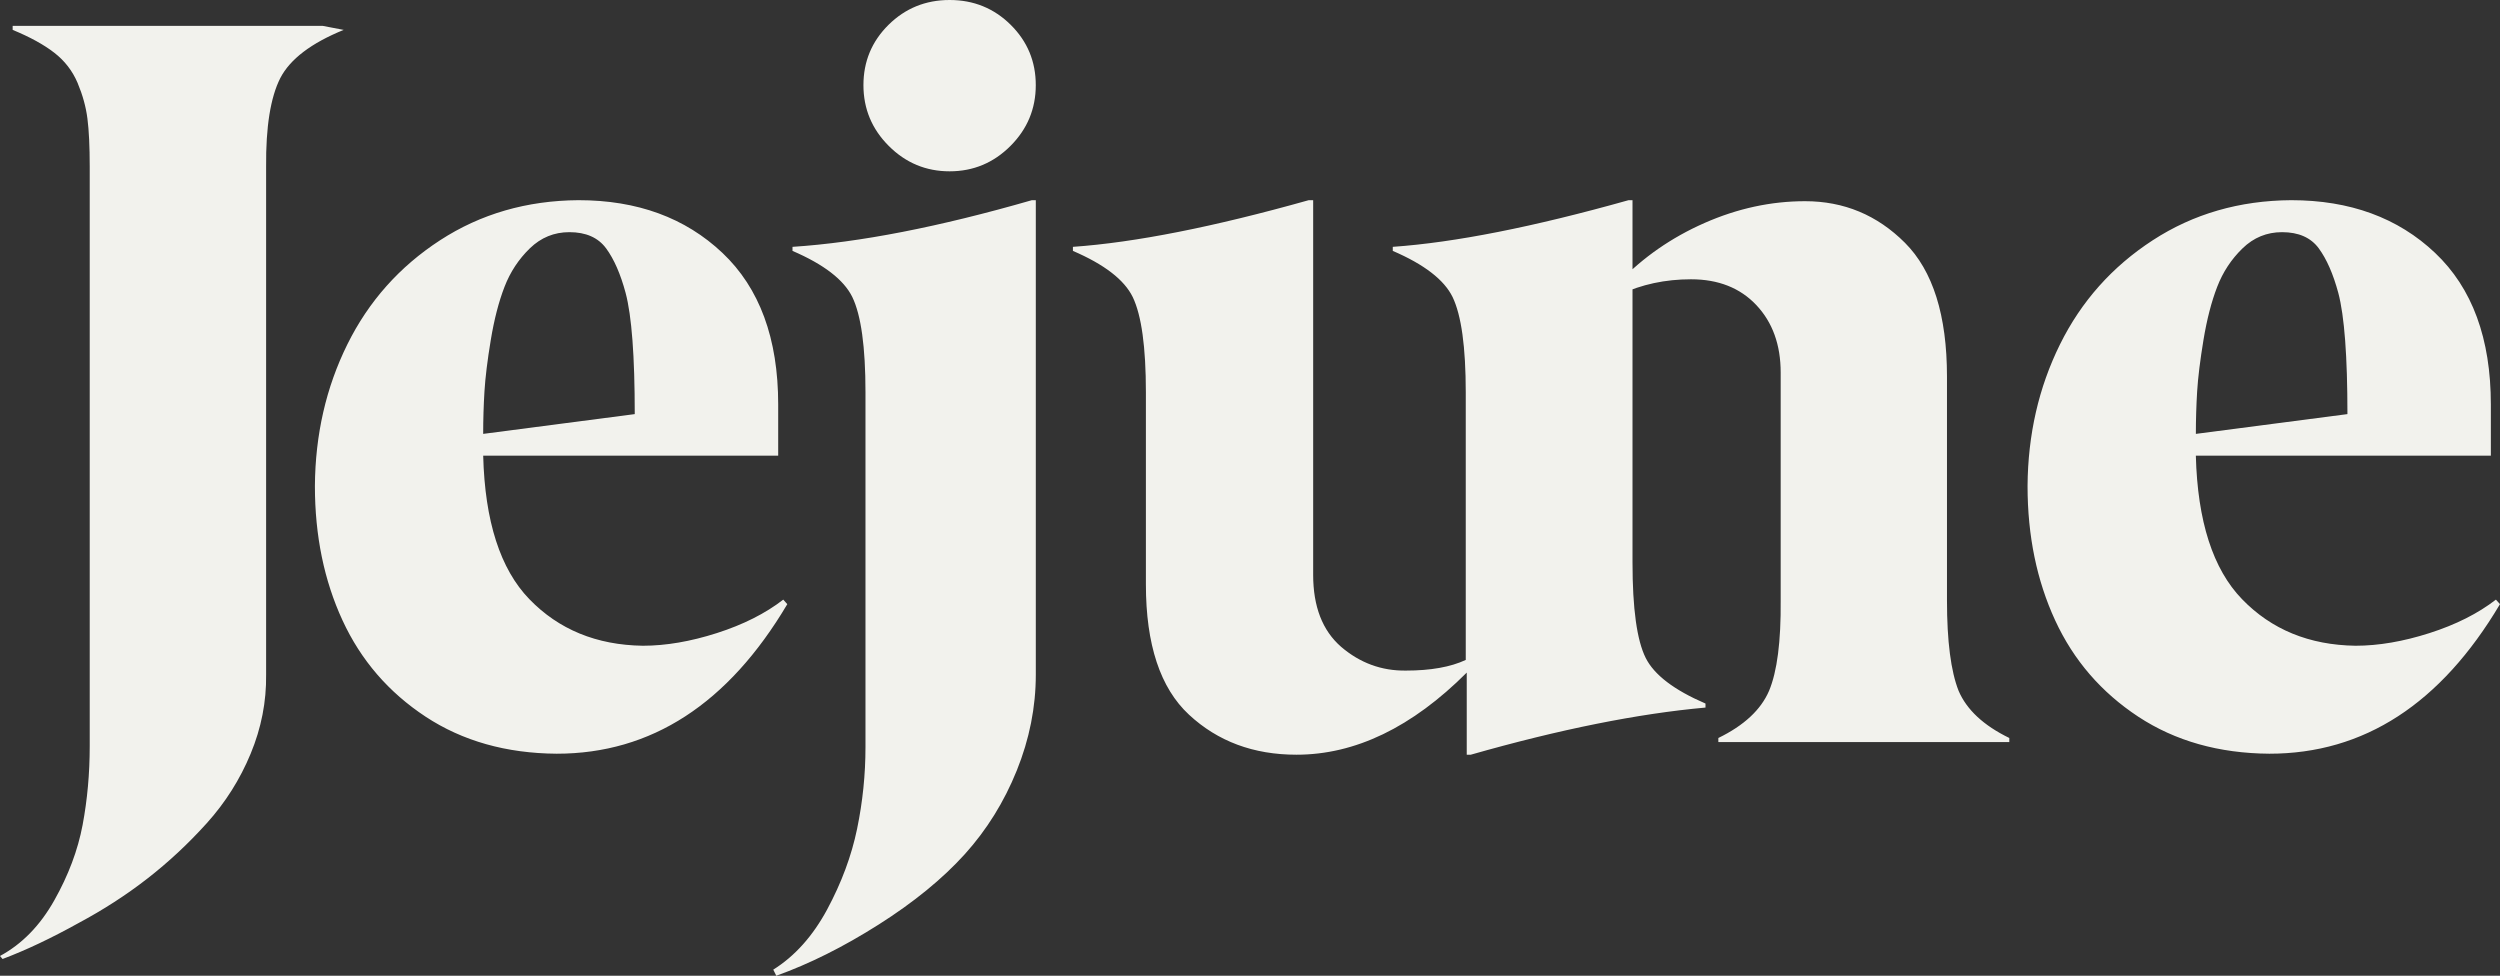 <svg viewBox="0 0 882.43 344.41" xmlns="http://www.w3.org/2000/svg" data-sanitized-data-name="Layer 2" data-name="Layer 2" id="Layer_2">
  <rect x="0" y="0" width="882.43" height="344.41" fill="#333333" stroke="none"/>
  <defs>
    <style>
      .cls-1 {
        fill: #f2f2ed;
        stroke-width: 0px;
      }
    </style>
  </defs>
  <g data-sanitized-data-name="Layer 1" data-name="Layer 1" id="Layer_1-2">
    <path d="M29.16,291.18c-1.67,8.88-5.01,17.78-10.02,26.66-5.01,8.88-11.39,15.41-19.14,19.59l.9,1.07c8.22-3.1,17.18-7.33,26.84-12.7,8.7-4.65,16.79-9.87,24.24-15.66,7.45-5.79,14.46-12.31,21.02-19.59,6.56-7.28,11.72-15.45,15.47-24.51,3.76-9.06,5.58-18.37,5.46-27.91V58.86c-.12-14.07,1.55-24.5,5.01-31.31,3.46-6.68,10.92-12.34,22.37-17l-7.48-1.43H4.47v1.43c6.09,2.51,10.98,5.19,14.67,8.05,3.7,2.86,6.44,6.42,8.24,10.65,1.78,4.23,2.95,8.44,3.48,12.61.54,4.18.81,9.84.81,17v204.5c0,9.66-.84,18.93-2.51,27.82M213.94,87.66c2.8,3.82,5.1,9.07,6.89,15.75,2.15,8.11,3.22,22.37,3.22,42.76l-53.5,6.98c0-5.01.15-9.98.45-14.94.3-4.94,1.04-11.03,2.24-18.24,1.19-7.22,2.8-13.45,4.83-18.7,2.02-5.25,5.01-9.78,8.94-13.6,3.94-3.82,8.59-5.72,13.96-5.72,5.84,0,10.16,1.91,12.97,5.72M277.9,213.26l-1.43-1.61c-6.32,4.89-14.13,8.83-23.44,11.81-9.3,2.98-18.01,4.47-26.12,4.47-16.35-.24-29.7-5.72-40.08-16.46-10.26-10.61-15.68-27.49-16.28-50.63h104.13v-18.07c0-23.26-6.56-41.09-19.68-53.5-13.13-12.41-30.05-18.61-50.81-18.61-18.24.13-34.52,4.83-48.85,14.14-14.31,9.3-25.22,21.56-32.74,36.76-7.52,15.21-11.33,31.88-11.45,50.01,0,17.52,3.25,33.34,9.75,47.41,6.5,14.08,16.28,25.4,29.34,34,13.06,8.58,28.47,12.93,46.24,13.06,33.4,0,60.54-17.59,81.41-52.78M302.54,292.52c-1.97,9.54-5.49,19.02-10.55,28.45-5.07,9.41-11.43,16.52-19.05,21.29l1.07,2.15c11.69-4.18,23.73-10.2,36.14-18.07,12.41-7.87,22.55-16.16,30.42-24.86,7.74-8.59,13.86-18.43,18.33-29.52,4.47-11.09,6.71-22.37,6.71-33.82V70.67h-1.43c-32.69,9.43-60.83,14.92-84.45,16.46v1.43c11.09,4.77,18.12,10.2,21.11,16.28,3.11,6.44,4.65,17.65,4.65,33.63v125.24c0,9.66-.98,19.26-2.95,28.8M335.19,0c-8.47,0-15.66,2.93-21.56,8.76-5.91,5.85-8.86,12.94-8.86,21.29s2.98,15.51,8.95,21.47c5.96,5.96,13.11,8.95,21.47,8.95s15.5-2.98,21.47-8.95c5.96-5.96,8.94-13.12,8.94-21.47s-2.95-15.44-8.85-21.29c-5.91-5.84-13.09-8.76-21.56-8.76M601.99,249.76v-1.43c-11.09-4.77-18.13-10.14-21.11-16.11-3.1-6.2-4.65-17.41-4.65-33.63v-127.92h-1.43c-33.52,9.43-61.25,14.92-83.19,16.46v1.43c11.09,4.77,18.13,10.2,21.11,16.28,3.1,6.44,4.65,17.65,4.65,33.63v94.47c-5.37,2.51-12.41,3.76-21.11,3.76-8.59.12-16.22-2.68-22.91-8.41-6.56-5.73-9.84-14.19-9.84-25.4V70.67h-1.61c-33.52,9.43-61.25,14.92-83.19,16.46v1.43c11.09,4.77,18.13,10.2,21.11,16.28,3.1,6.44,4.65,17.65,4.65,33.63v67.81c0,21.24,5.07,36.56,15.21,45.98,10.13,9.42,22.78,14.13,37.93,14.13,20.75,0,40.79-9.66,60.11-28.98v28.98h1.43c31.37-8.95,58.98-14.49,82.84-16.64M818.46,87.66c2.8,3.82,5.1,9.07,6.9,15.75,2.15,8.11,3.22,22.37,3.22,42.76l-53.5,6.98c0-5.01.15-9.98.45-14.94.3-4.94,1.05-11.03,2.24-18.24,1.2-7.22,2.8-13.45,4.83-18.7,2.02-5.25,5.01-9.78,8.95-13.6,3.93-3.82,8.59-5.72,13.95-5.72,5.84,0,10.16,1.91,12.97,5.72M882.43,213.26l-1.44-1.61c-6.32,4.89-14.13,8.83-23.44,11.81-9.3,2.98-18,4.47-26.12,4.47-16.34-.24-29.7-5.72-40.07-16.46-10.26-10.61-15.69-27.49-16.29-50.63h104.13v-18.07c0-23.26-6.56-41.09-19.68-53.5-13.11-12.41-30.05-18.61-50.81-18.61-18.24.13-34.52,4.83-48.84,14.14-14.32,9.3-25.23,21.56-32.75,36.76-7.52,15.21-11.33,31.88-11.45,50.01,0,17.52,3.25,33.34,9.75,47.41,6.5,14.08,16.28,25.4,29.34,34,13.06,8.58,28.47,12.93,46.25,13.06,33.4,0,60.52-17.59,81.41-52.78M593.84,261.92v-1.43M571.83,103.95c7.63-3.58,15.98-5.37,25.04-5.37,9.66,0,17.35,3.04,23.08,9.12,5.72,6.09,8.58,14.02,8.58,23.8v80.51c.12,14.43-1.25,25.04-4.11,31.85-2.87,6.67-8.83,12.22-17.89,16.63v1.43h102.7v-1.43c-9.07-4.41-15.03-9.96-17.89-16.63-2.74-6.92-4.11-17.54-4.11-31.85v-79.08c0-21.59-4.95-37.34-14.85-47.24-9.78-9.78-21.53-14.67-35.24-14.67-12.05,0-23.88,2.57-35.52,7.7-11.63,5.13-21.68,12.11-30.14,20.93" class="cls-1"></path>
  </g>
</svg>